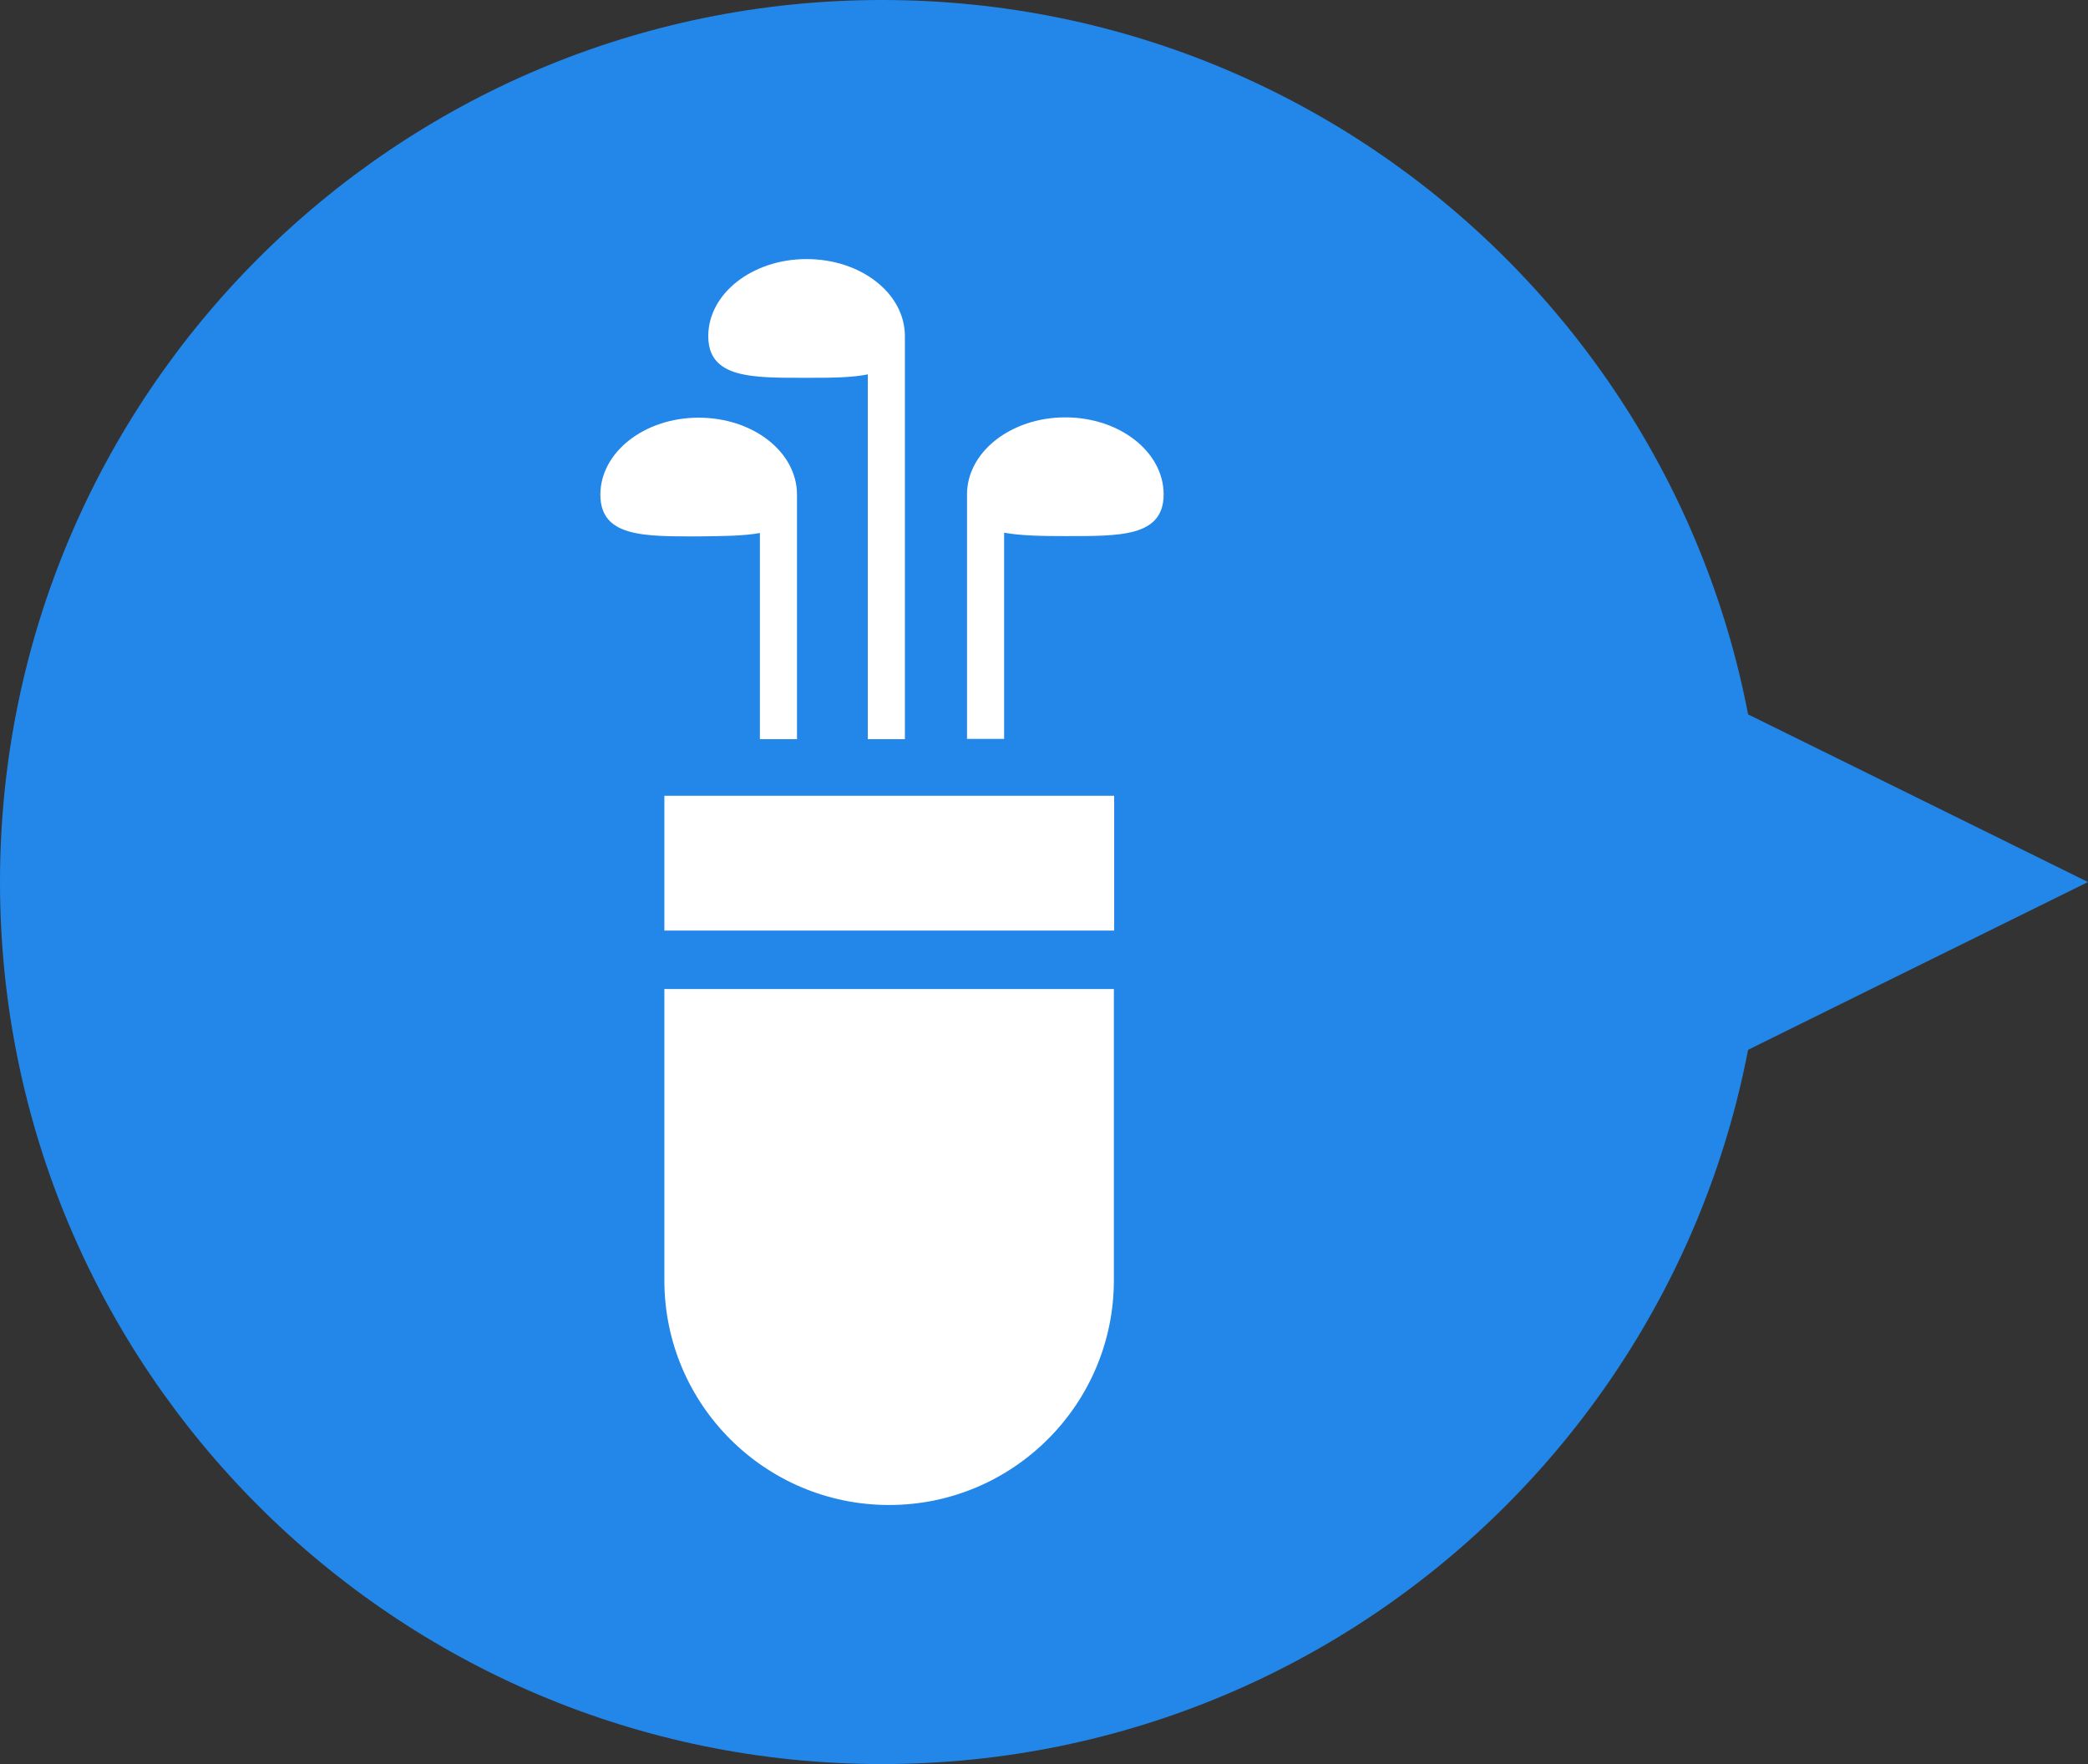 <?xml version="1.0" encoding="utf-8"?>
<!-- Generator: Adobe Illustrator 27.9.1, SVG Export Plug-In . SVG Version: 6.00 Build 0)  -->
<svg version="1.1" id="_レイヤー_2" xmlns="http://www.w3.org/2000/svg" xmlns:xlink="http://www.w3.org/1999/xlink" x="0px"
	 y="0px" viewBox="0 0 675.4 570.6" style="enable-background:new 0 0 675.4 570.6;" xml:space="preserve">
<rect x="0" y="0" width="675.4" height="570.6" fill="#333333" stroke="none"/>
<style type="text/css">
	.st0{fill:#2287E9;}
	.st1{fill:#FFFFFF;}
</style>
<g>
	<g>
		<g id="_レイヤー_1-2">
			<g>
				<g>
					<path class="st0" d="M285.3,0C127.7,0,0,127.7,0,285.3s127.7,285.3,285.3,285.3s285.3-127.7,285.3-285.3S442.9,0,285.3,0z"/>
					<polygon class="st0" points="675.4,285.3 600,322.5 524.5,359.8 524.5,285.3 524.5,210.9 600,248.1 					"/>
				</g>
			</g>
		</g>
	</g>
	<g>
		<path class="st1" d="M214.9,414.1c0,40.2,32.6,72.7,72.7,72.7s72.7-32.6,72.7-72.7v-94.2H214.9V414.1z"/>
		<rect x="214.9" y="257.4" class="st1" width="145.5" height="43.6"/>
		<path class="st1" d="M245.8,172.4v66.7h12v-78.9h0c0-0.1,0-0.2,0-0.2c0-13.8-14.2-24.9-31.8-24.9c-17.6,0-31.8,11.2-31.8,24.9
			c0,13.8,14.2,13.5,31.8,13.5C233.5,173.4,240.4,173.4,245.8,172.4z"/>
		<path class="st1" d="M260.9,122.2c7.5,0,14.4,0,19.8-1.1v118h12V108.9h0c0-0.1,0-0.2,0-0.2c0-13.8-14.2-24.9-31.8-24.9
			c-17.6,0-31.8,11.2-31.8,24.9C229.1,122.5,243.4,122.2,260.9,122.2z"/>
		<path class="st1" d="M344.6,135c-17.6,0-31.8,11.2-31.8,24.9c0,0.1,0,0.2,0,0.2h0v78.9h12v-66.7c5.5,1,12.3,1.1,19.8,1.1
			c17.6,0,31.8,0.3,31.8-13.5C376.4,146.2,362.2,135,344.6,135z"/>
	</g>
</g>
</svg>
